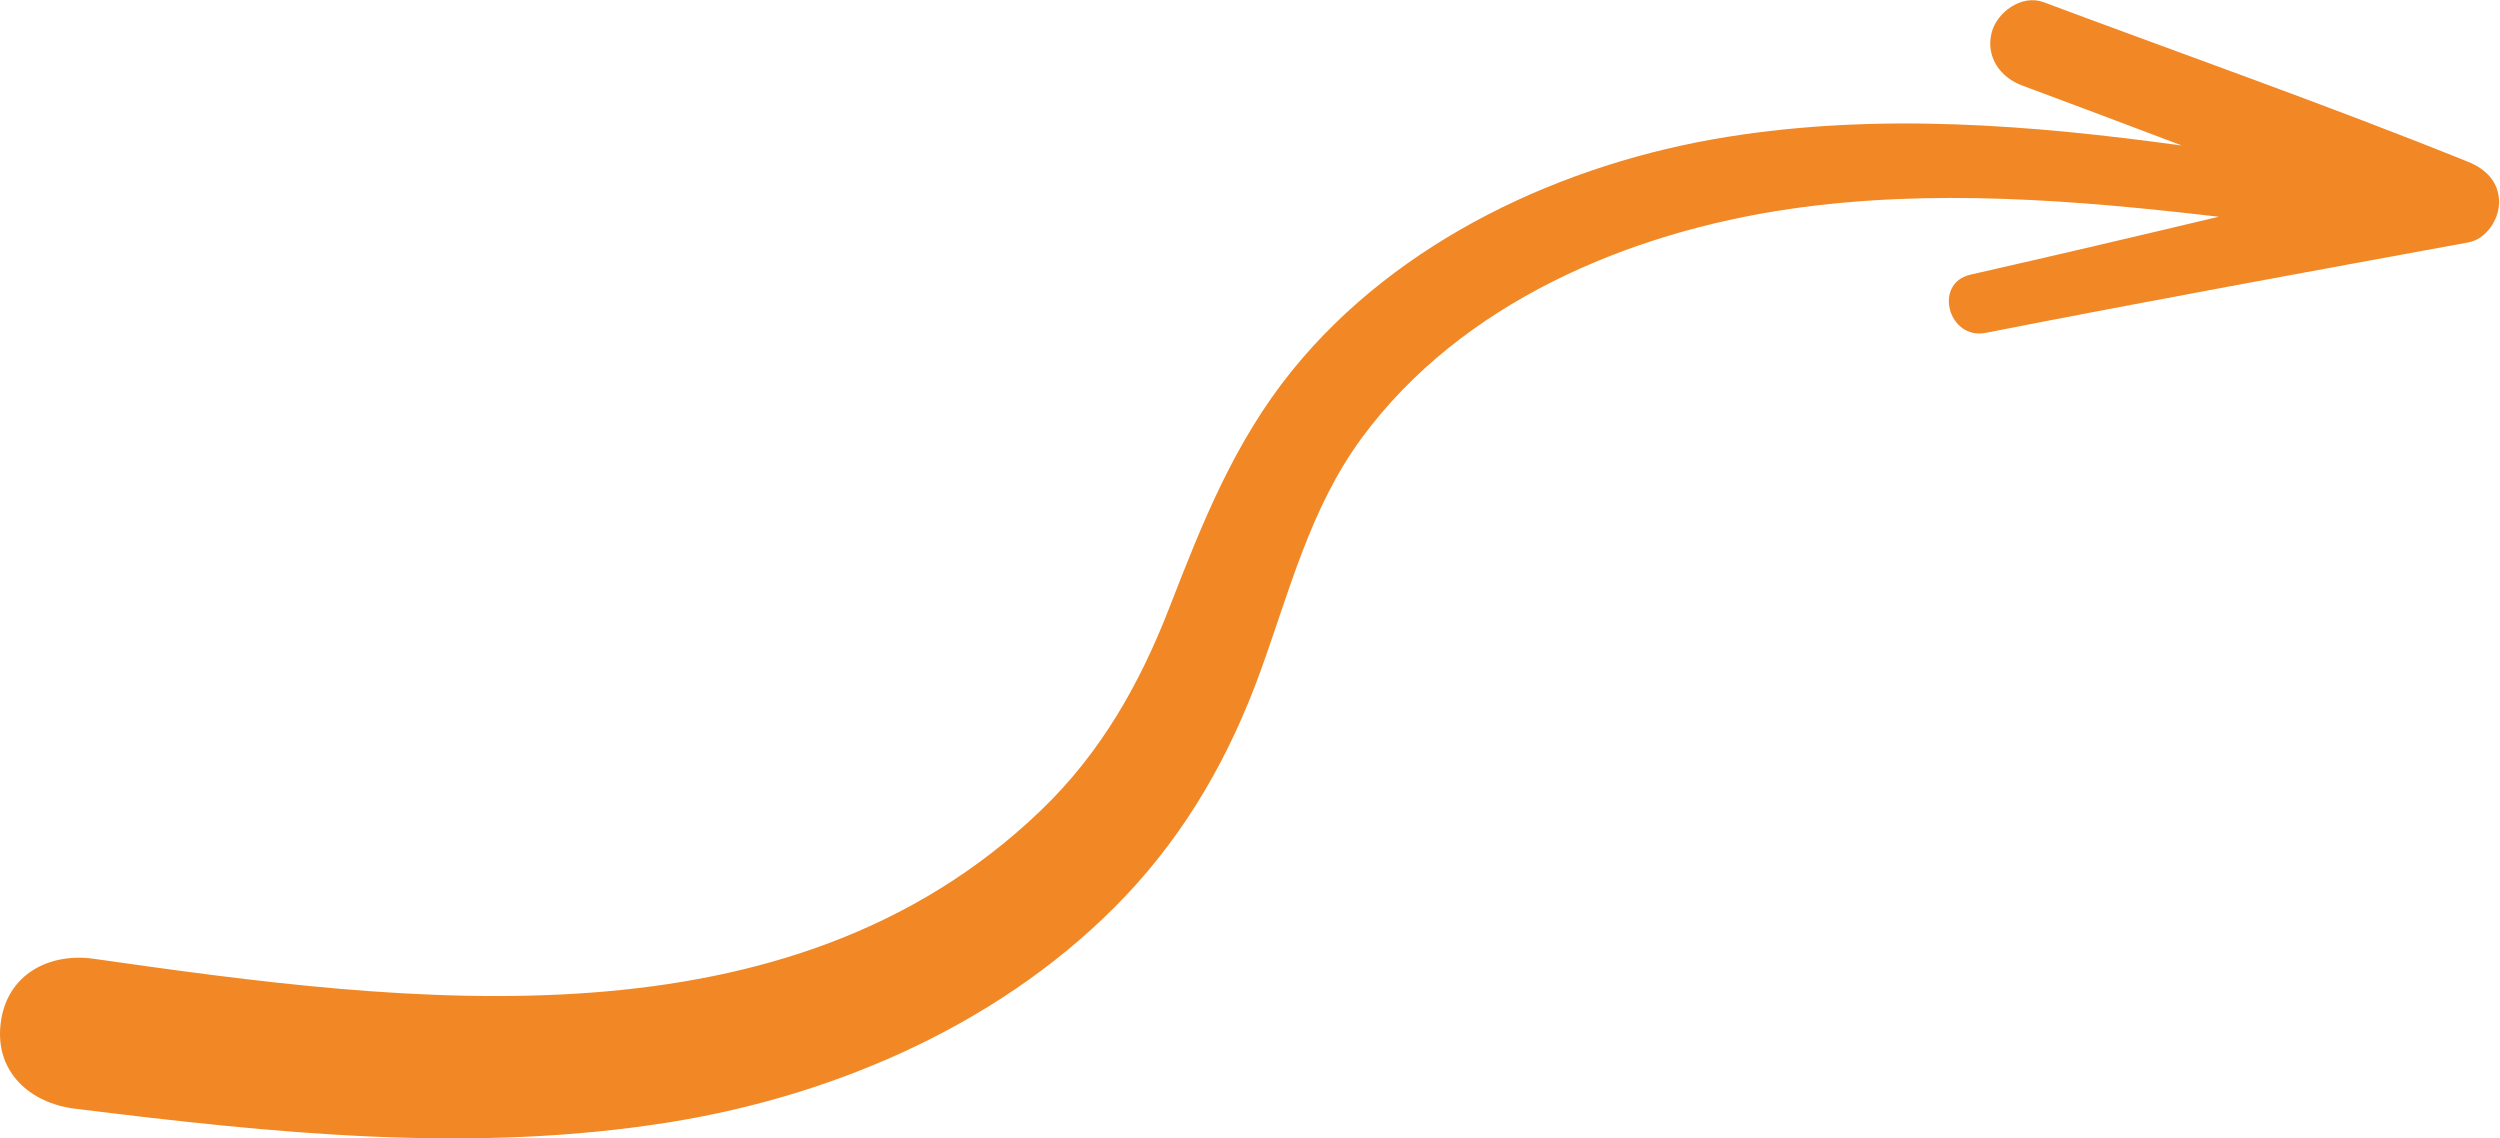 <svg width="112" height="51" viewBox="0 0 112 51" fill="none" xmlns="http://www.w3.org/2000/svg">
<g clip-path="url(#clip0_43_3324)">
<path d="M111.959 9.055C111.959 9.839 111.379 10.713 110.582 10.86C103.369 12.184 96.157 13.497 88.958 14.912C87.287 15.24 86.591 12.688 88.281 12.303C91.992 11.461 95.697 10.592 99.396 9.71C93.014 8.966 86.537 8.434 80.172 9.363C72.966 10.415 65.463 13.562 61.002 19.627C58.705 22.752 57.777 26.462 56.475 30.056C55.11 33.829 53.189 37.219 50.429 40.134C45.106 45.746 37.588 49.045 30.075 50.263C21.161 51.706 12.247 50.77 3.354 49.669C1.364 49.423 -0.25 48.037 0.032 45.823C0.311 43.637 2.214 42.67 4.211 42.955C18.321 44.966 35.294 47.206 46.636 36.302C49.315 33.727 51.062 30.646 52.401 27.19C53.87 23.403 55.311 19.784 57.883 16.605C62.635 10.732 70.075 7.302 77.377 6.133C84.164 5.046 90.983 5.591 97.749 6.52C95.361 5.619 92.974 4.712 90.584 3.827C89.609 3.464 88.956 2.549 89.223 1.471C89.455 0.537 90.588 -0.265 91.552 0.098C97.894 2.47 104.301 4.719 110.582 7.255C111.358 7.566 111.959 8.156 111.959 9.055Z" fill="#F18825"/>
</g>
<defs>
<clipPath id="clip0_43_3324">
<rect width="112" height="51" fill="white" transform="matrix(1 0 0 -1 0 51)"/>
</clipPath>
</defs>
</svg>
